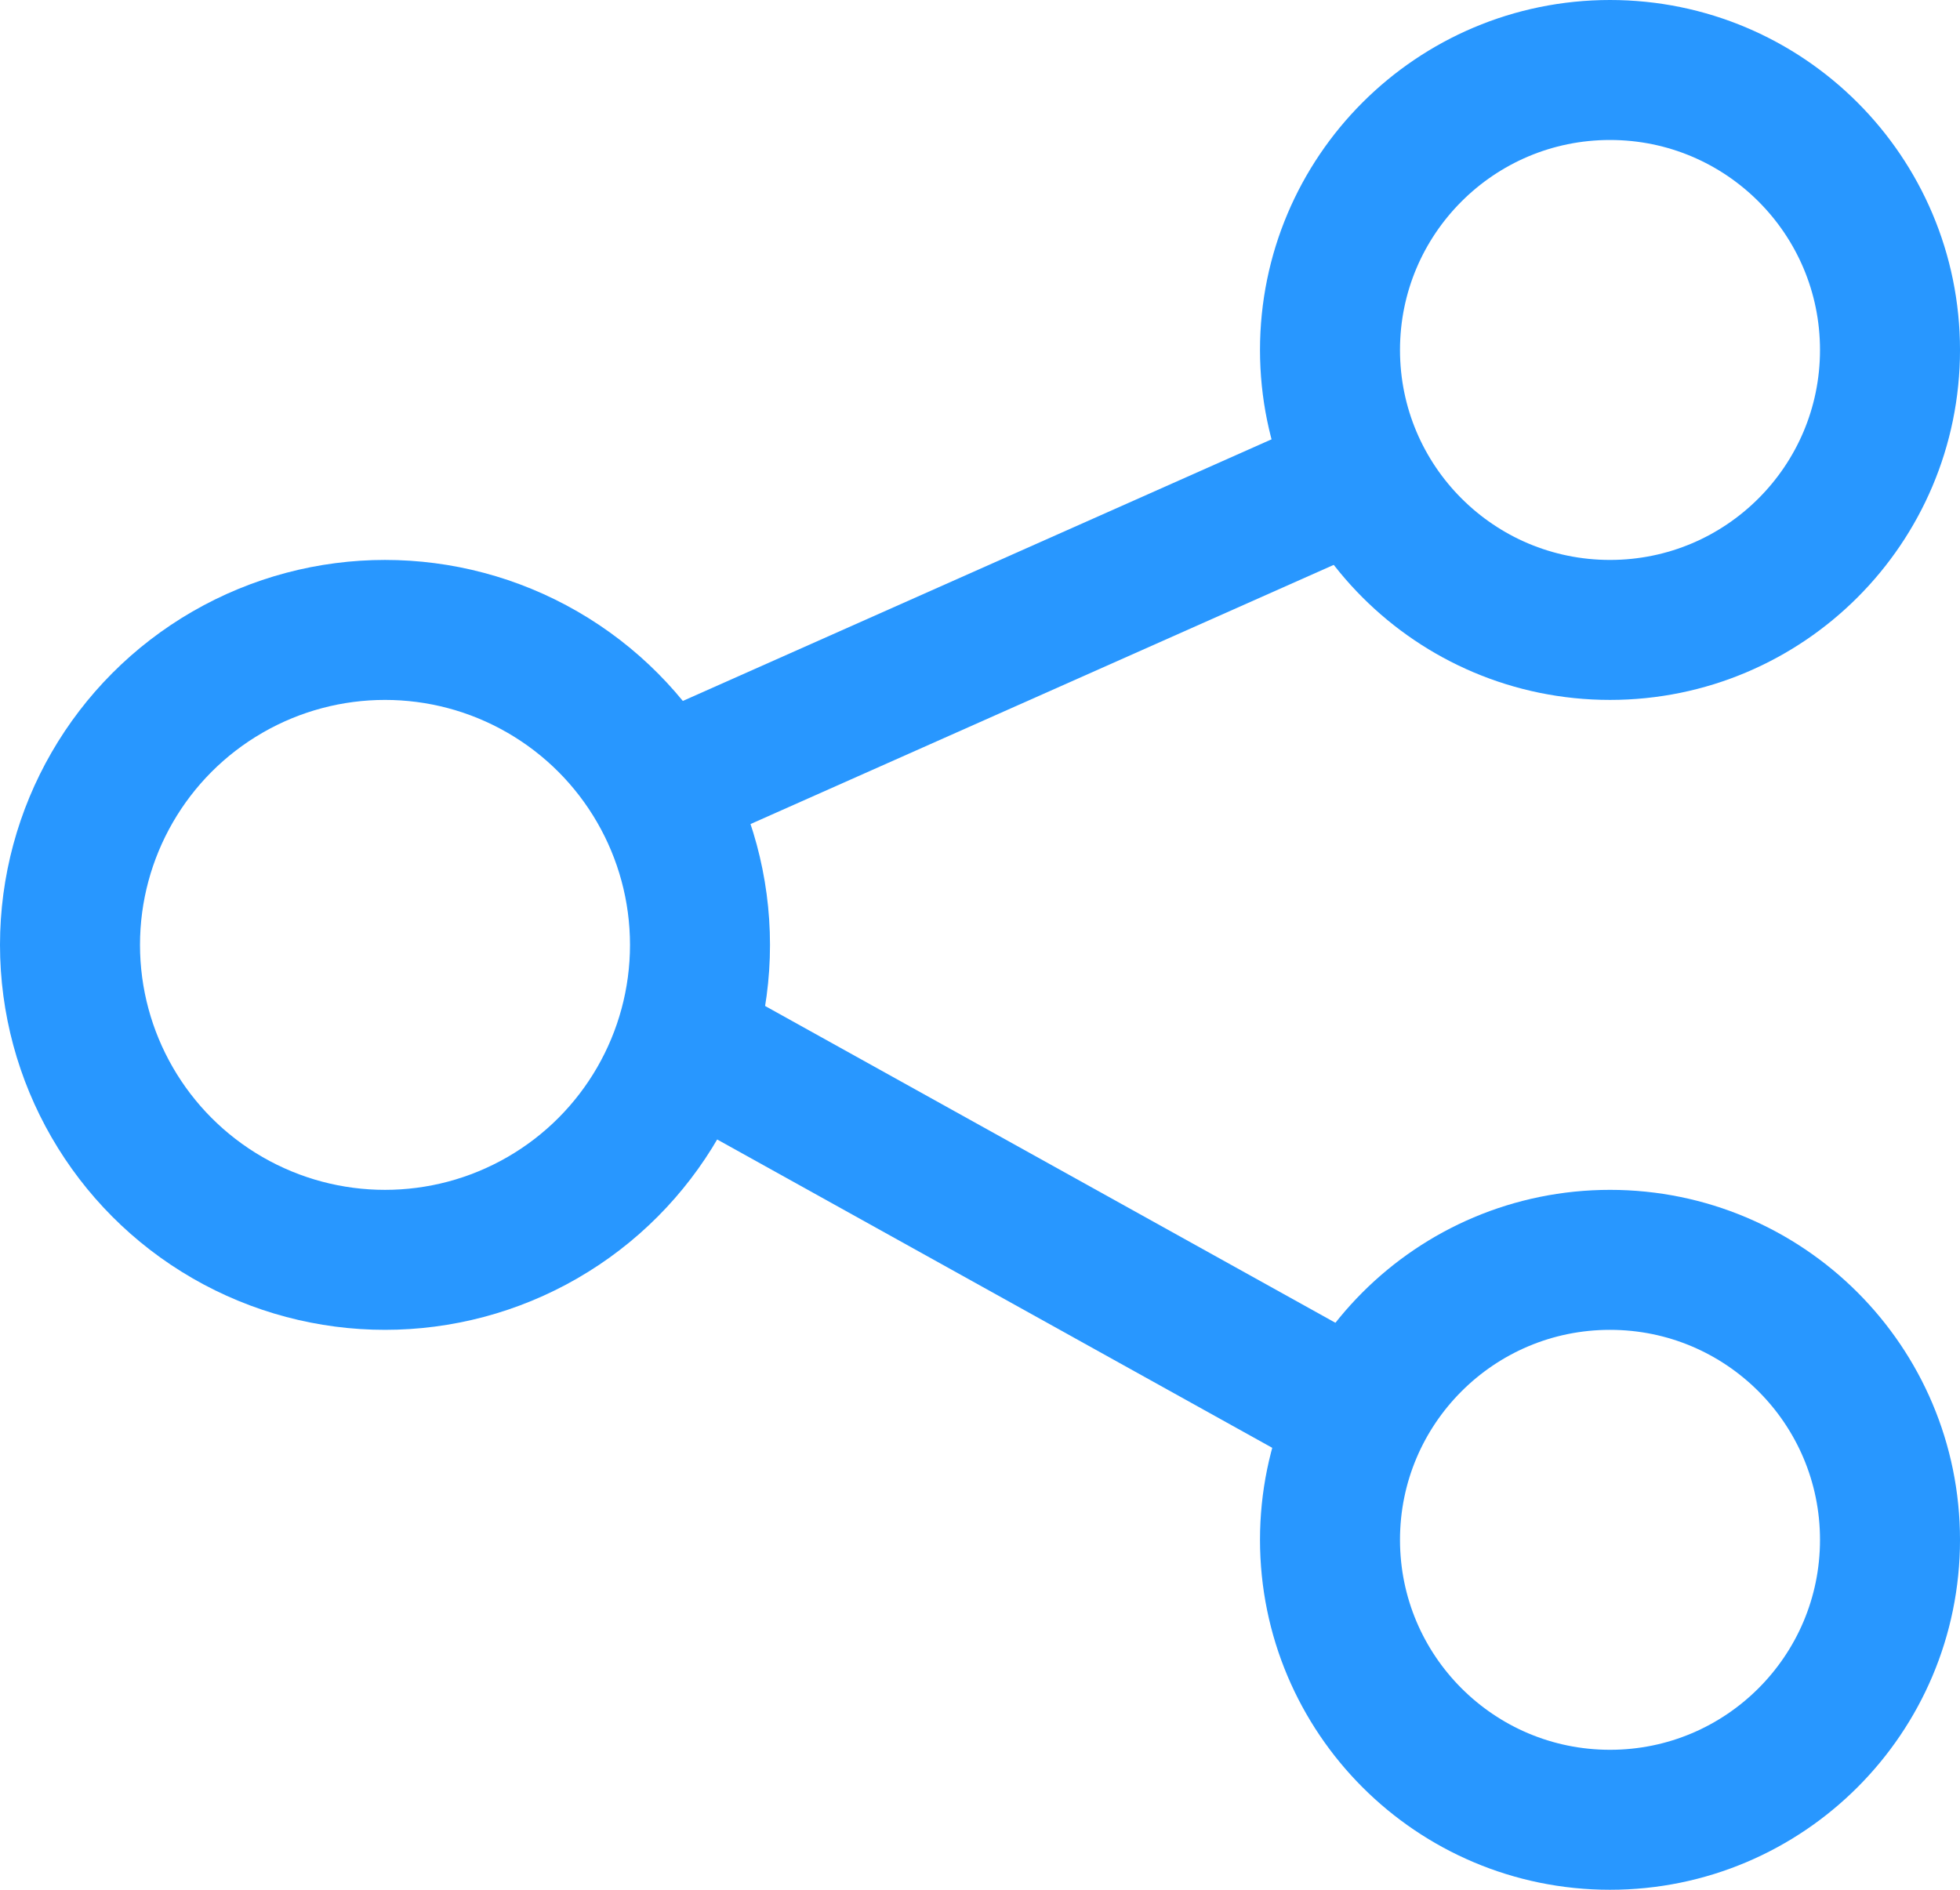 <svg xmlns="http://www.w3.org/2000/svg" width="28" height="27" viewBox="0 0 28 27"><defs><style>.a{fill:none;stroke:#2897ff;stroke-linecap:round;stroke-linejoin:round;stroke-width:2px;}</style></defs><g transform="translate(-1486.906 -599.5)"><circle class="a" cx="4" cy="4" r="4" transform="translate(1505.906 600.5)"/><circle class="a" cx="4.5" cy="4.5" r="4.5" transform="translate(1487.906 608.5)"/><circle class="a" cx="4" cy="4" r="4" transform="translate(1505.906 617.5)"/><line class="a" x1="9" y1="5" transform="translate(1496.906 614.5)"/><line class="a" x1="9" y2="4" transform="translate(1496.906 606.5)"/></g></svg>